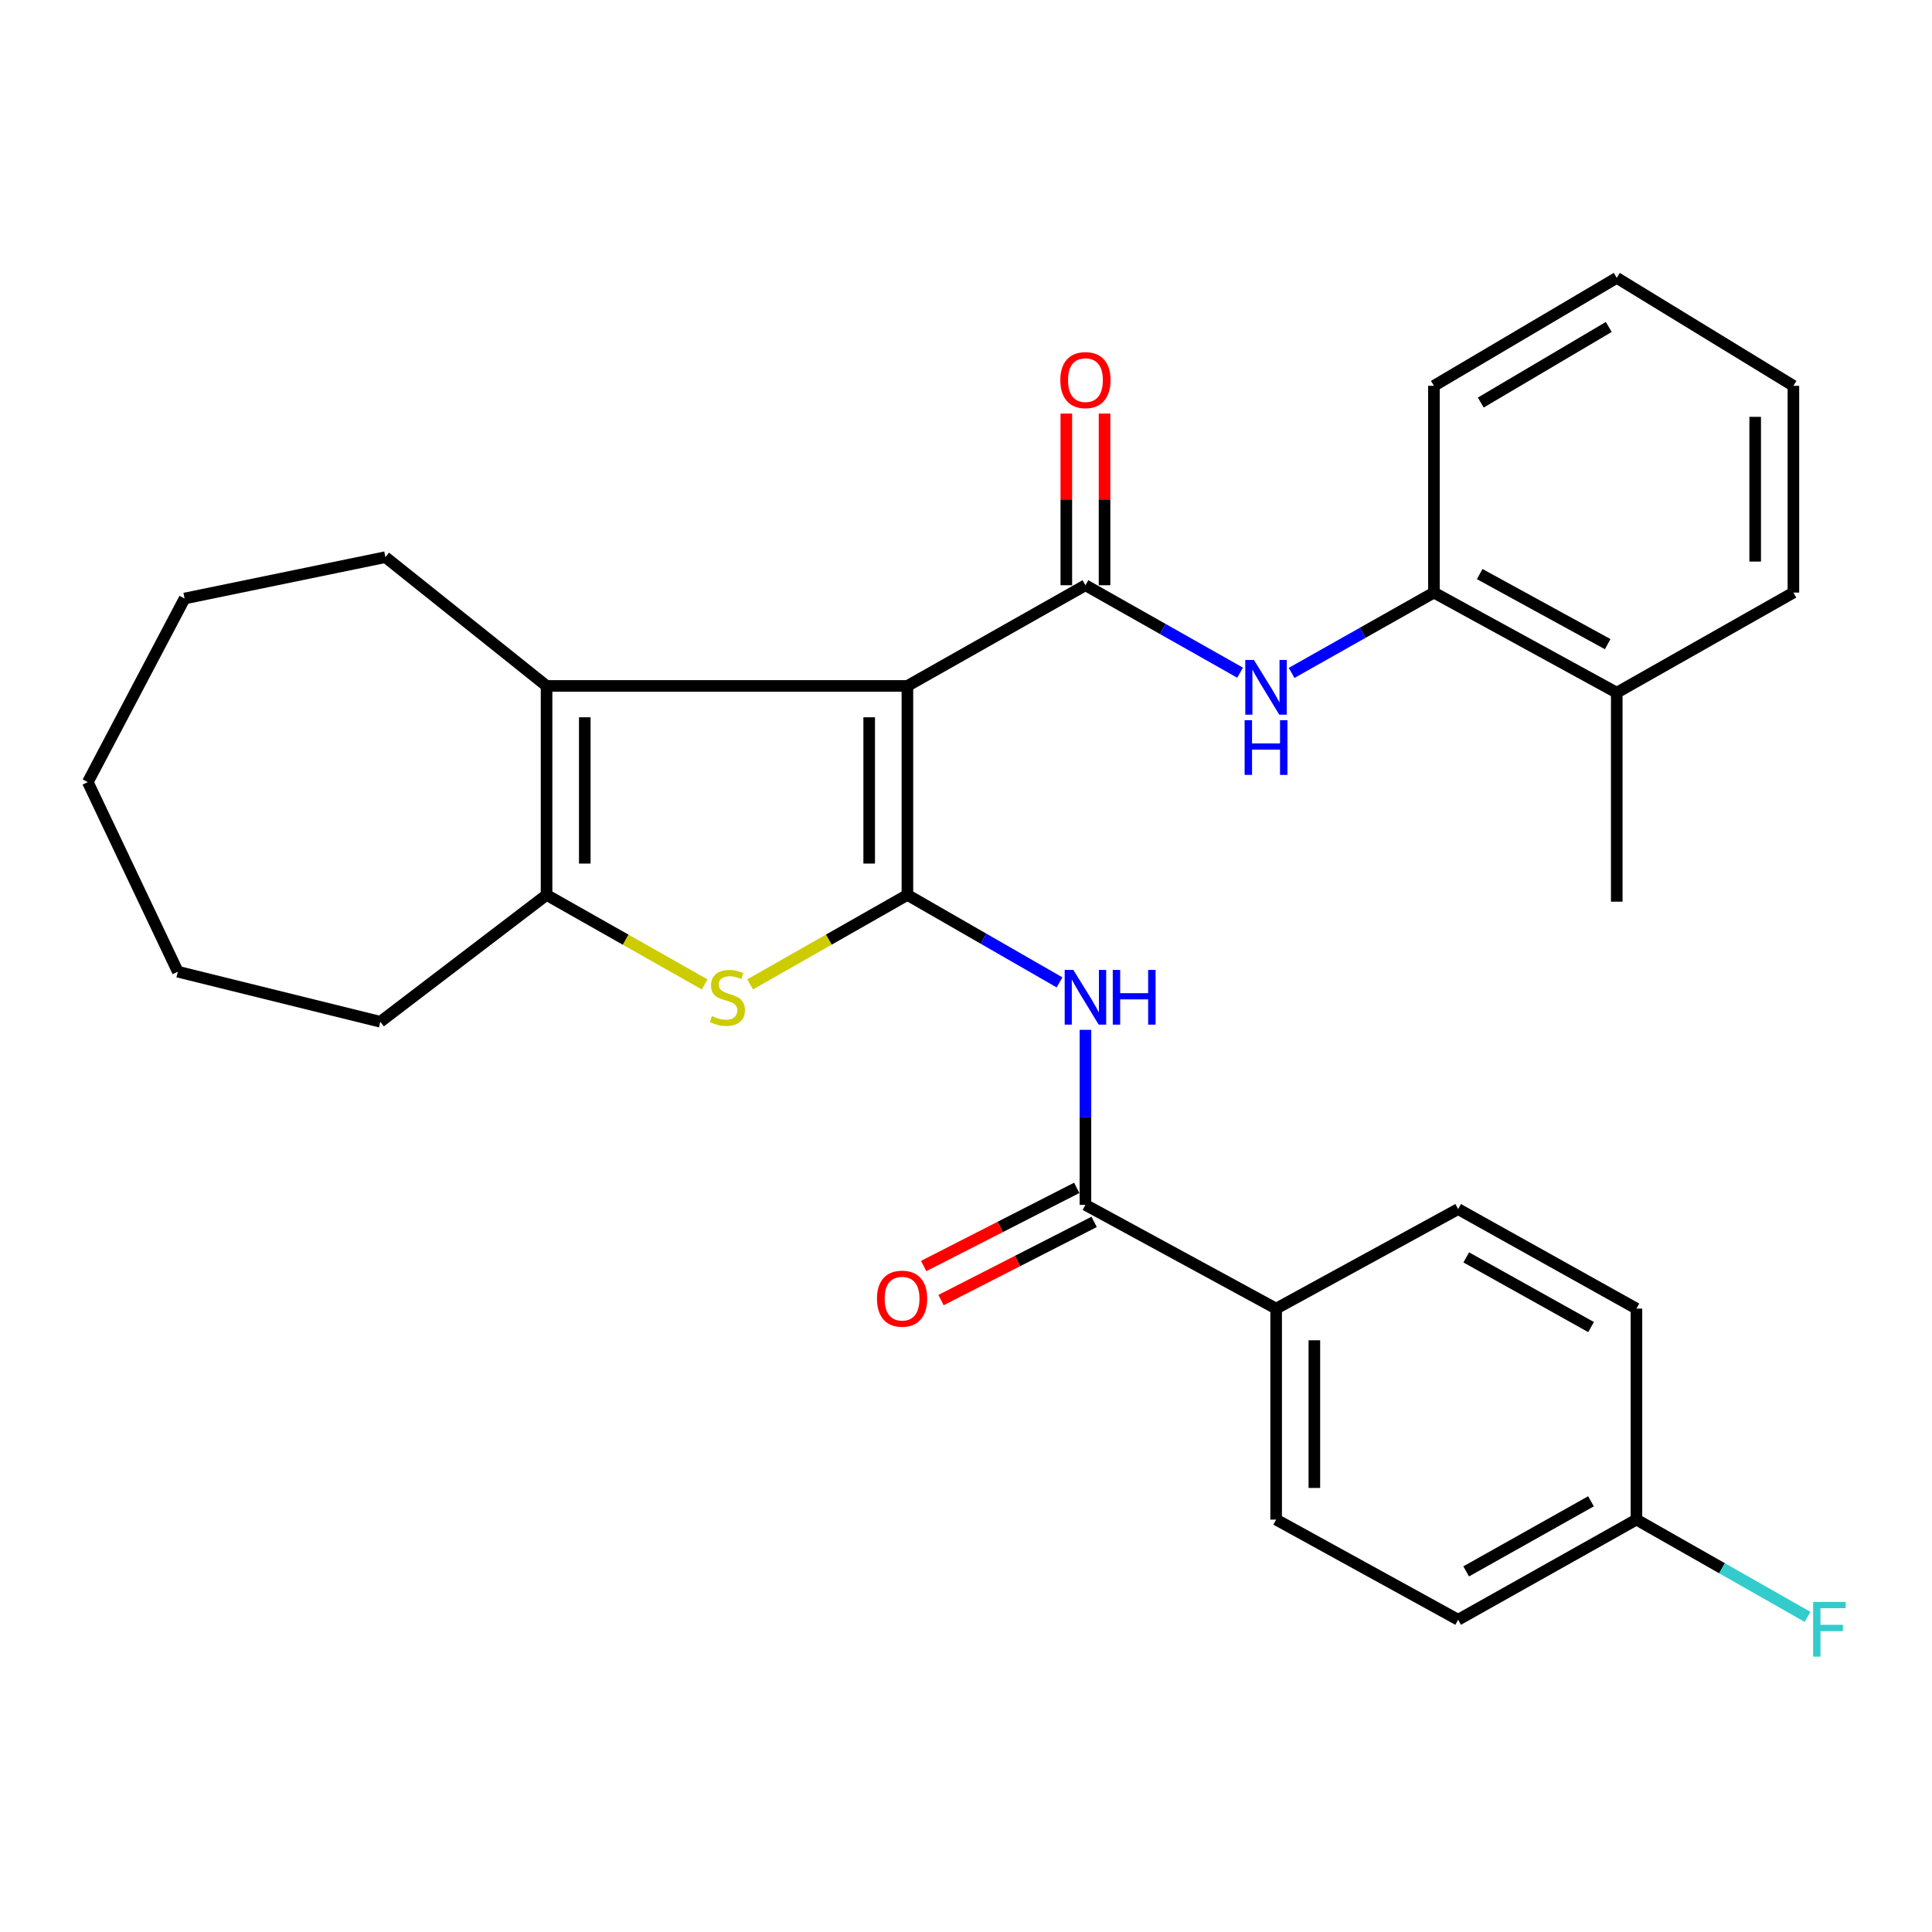 <?xml version='1.0' encoding='iso-8859-1'?>
<svg version='1.1' baseProfile='full'
              xmlns='http://www.w3.org/2000/svg'
                      xmlns:rdkit='http://www.rdkit.org/xml'
                      xmlns:xlink='http://www.w3.org/1999/xlink'
                  xml:space='preserve'
width='1000px' height='1000px' viewBox='0 0 1000 1000'>
<!-- END OF HEADER -->
<rect style='opacity:1.0;fill:#FFFFFF;stroke:none' width='1000' height='1000' x='0' y='0'> </rect>
<path class='bond-0' d='M 469.674,355.037 L 469.674,463.208' style='fill:none;fill-rule:evenodd;stroke:#000000;stroke-width:6px;stroke-linecap:butt;stroke-linejoin:miter;stroke-opacity:1' />
<path class='bond-0' d='M 449.891,371.263 L 449.891,446.982' style='fill:none;fill-rule:evenodd;stroke:#000000;stroke-width:6px;stroke-linecap:butt;stroke-linejoin:miter;stroke-opacity:1' />
<path class='bond-1' d='M 469.674,355.037 L 561.821,302.919' style='fill:none;fill-rule:evenodd;stroke:#000000;stroke-width:6px;stroke-linecap:butt;stroke-linejoin:miter;stroke-opacity:1' />
<path class='bond-3' d='M 469.674,355.037 L 282.898,355.037' style='fill:none;fill-rule:evenodd;stroke:#000000;stroke-width:6px;stroke-linecap:butt;stroke-linejoin:miter;stroke-opacity:1' />
<path class='bond-2' d='M 469.674,463.208 L 428.97,486.357' style='fill:none;fill-rule:evenodd;stroke:#000000;stroke-width:6px;stroke-linecap:butt;stroke-linejoin:miter;stroke-opacity:1' />
<path class='bond-2' d='M 428.97,486.357 L 388.266,509.506' style='fill:none;fill-rule:evenodd;stroke:#CCCC00;stroke-width:6px;stroke-linecap:butt;stroke-linejoin:miter;stroke-opacity:1' />
<path class='bond-4' d='M 469.674,463.208 L 509.049,485.849' style='fill:none;fill-rule:evenodd;stroke:#000000;stroke-width:6px;stroke-linecap:butt;stroke-linejoin:miter;stroke-opacity:1' />
<path class='bond-4' d='M 509.049,485.849 L 548.423,508.49' style='fill:none;fill-rule:evenodd;stroke:#0000FF;stroke-width:6px;stroke-linecap:butt;stroke-linejoin:miter;stroke-opacity:1' />
<path class='bond-7' d='M 561.821,302.919 L 601.846,325.551' style='fill:none;fill-rule:evenodd;stroke:#000000;stroke-width:6px;stroke-linecap:butt;stroke-linejoin:miter;stroke-opacity:1' />
<path class='bond-7' d='M 601.846,325.551 L 641.872,348.183' style='fill:none;fill-rule:evenodd;stroke:#0000FF;stroke-width:6px;stroke-linecap:butt;stroke-linejoin:miter;stroke-opacity:1' />
<path class='bond-10' d='M 571.712,302.919 L 571.712,258.498' style='fill:none;fill-rule:evenodd;stroke:#000000;stroke-width:6px;stroke-linecap:butt;stroke-linejoin:miter;stroke-opacity:1' />
<path class='bond-10' d='M 571.712,258.498 L 571.712,214.077' style='fill:none;fill-rule:evenodd;stroke:#FF0000;stroke-width:6px;stroke-linecap:butt;stroke-linejoin:miter;stroke-opacity:1' />
<path class='bond-10' d='M 551.929,302.919 L 551.929,258.498' style='fill:none;fill-rule:evenodd;stroke:#000000;stroke-width:6px;stroke-linecap:butt;stroke-linejoin:miter;stroke-opacity:1' />
<path class='bond-10' d='M 551.929,258.498 L 551.929,214.077' style='fill:none;fill-rule:evenodd;stroke:#FF0000;stroke-width:6px;stroke-linecap:butt;stroke-linejoin:miter;stroke-opacity:1' />
<path class='bond-29' d='M 364.737,509.532 L 323.818,486.37' style='fill:none;fill-rule:evenodd;stroke:#CCCC00;stroke-width:6px;stroke-linecap:butt;stroke-linejoin:miter;stroke-opacity:1' />
<path class='bond-29' d='M 323.818,486.37 L 282.898,463.208' style='fill:none;fill-rule:evenodd;stroke:#000000;stroke-width:6px;stroke-linecap:butt;stroke-linejoin:miter;stroke-opacity:1' />
<path class='bond-5' d='M 282.898,355.037 L 282.898,463.208' style='fill:none;fill-rule:evenodd;stroke:#000000;stroke-width:6px;stroke-linecap:butt;stroke-linejoin:miter;stroke-opacity:1' />
<path class='bond-5' d='M 302.681,371.263 L 302.681,446.982' style='fill:none;fill-rule:evenodd;stroke:#000000;stroke-width:6px;stroke-linecap:butt;stroke-linejoin:miter;stroke-opacity:1' />
<path class='bond-16' d='M 282.898,355.037 L 199.489,288.378' style='fill:none;fill-rule:evenodd;stroke:#000000;stroke-width:6px;stroke-linecap:butt;stroke-linejoin:miter;stroke-opacity:1' />
<path class='bond-6' d='M 561.821,533.04 L 561.821,578.34' style='fill:none;fill-rule:evenodd;stroke:#0000FF;stroke-width:6px;stroke-linecap:butt;stroke-linejoin:miter;stroke-opacity:1' />
<path class='bond-6' d='M 561.821,578.34 L 561.821,623.639' style='fill:none;fill-rule:evenodd;stroke:#000000;stroke-width:6px;stroke-linecap:butt;stroke-linejoin:miter;stroke-opacity:1' />
<path class='bond-19' d='M 282.898,463.208 L 196.863,528.866' style='fill:none;fill-rule:evenodd;stroke:#000000;stroke-width:6px;stroke-linecap:butt;stroke-linejoin:miter;stroke-opacity:1' />
<path class='bond-9' d='M 561.821,623.639 L 660.528,677.34' style='fill:none;fill-rule:evenodd;stroke:#000000;stroke-width:6px;stroke-linecap:butt;stroke-linejoin:miter;stroke-opacity:1' />
<path class='bond-11' d='M 557.322,614.83 L 517.701,635.065' style='fill:none;fill-rule:evenodd;stroke:#000000;stroke-width:6px;stroke-linecap:butt;stroke-linejoin:miter;stroke-opacity:1' />
<path class='bond-11' d='M 517.701,635.065 L 478.081,655.299' style='fill:none;fill-rule:evenodd;stroke:#FF0000;stroke-width:6px;stroke-linecap:butt;stroke-linejoin:miter;stroke-opacity:1' />
<path class='bond-11' d='M 566.32,632.449 L 526.699,652.683' style='fill:none;fill-rule:evenodd;stroke:#000000;stroke-width:6px;stroke-linecap:butt;stroke-linejoin:miter;stroke-opacity:1' />
<path class='bond-11' d='M 526.699,652.683 L 487.079,672.918' style='fill:none;fill-rule:evenodd;stroke:#FF0000;stroke-width:6px;stroke-linecap:butt;stroke-linejoin:miter;stroke-opacity:1' />
<path class='bond-8' d='M 668.531,348.303 L 705.366,327.513' style='fill:none;fill-rule:evenodd;stroke:#0000FF;stroke-width:6px;stroke-linecap:butt;stroke-linejoin:miter;stroke-opacity:1' />
<path class='bond-8' d='M 705.366,327.513 L 742.2,306.722' style='fill:none;fill-rule:evenodd;stroke:#000000;stroke-width:6px;stroke-linecap:butt;stroke-linejoin:miter;stroke-opacity:1' />
<path class='bond-12' d='M 742.2,306.722 L 836.83,358.532' style='fill:none;fill-rule:evenodd;stroke:#000000;stroke-width:6px;stroke-linecap:butt;stroke-linejoin:miter;stroke-opacity:1' />
<path class='bond-12' d='M 765.895,297.141 L 832.137,333.408' style='fill:none;fill-rule:evenodd;stroke:#000000;stroke-width:6px;stroke-linecap:butt;stroke-linejoin:miter;stroke-opacity:1' />
<path class='bond-21' d='M 742.2,306.722 L 742.2,199.705' style='fill:none;fill-rule:evenodd;stroke:#000000;stroke-width:6px;stroke-linecap:butt;stroke-linejoin:miter;stroke-opacity:1' />
<path class='bond-13' d='M 660.528,677.34 L 660.528,786.544' style='fill:none;fill-rule:evenodd;stroke:#000000;stroke-width:6px;stroke-linecap:butt;stroke-linejoin:miter;stroke-opacity:1' />
<path class='bond-13' d='M 680.312,693.72 L 680.312,770.163' style='fill:none;fill-rule:evenodd;stroke:#000000;stroke-width:6px;stroke-linecap:butt;stroke-linejoin:miter;stroke-opacity:1' />
<path class='bond-14' d='M 660.528,677.34 L 754.73,625.826' style='fill:none;fill-rule:evenodd;stroke:#000000;stroke-width:6px;stroke-linecap:butt;stroke-linejoin:miter;stroke-opacity:1' />
<path class='bond-22' d='M 836.83,358.532 L 836.83,466.703' style='fill:none;fill-rule:evenodd;stroke:#000000;stroke-width:6px;stroke-linecap:butt;stroke-linejoin:miter;stroke-opacity:1' />
<path class='bond-23' d='M 836.83,358.532 L 928.262,306.722' style='fill:none;fill-rule:evenodd;stroke:#000000;stroke-width:6px;stroke-linecap:butt;stroke-linejoin:miter;stroke-opacity:1' />
<path class='bond-17' d='M 660.528,786.544 L 754.73,838.376' style='fill:none;fill-rule:evenodd;stroke:#000000;stroke-width:6px;stroke-linecap:butt;stroke-linejoin:miter;stroke-opacity:1' />
<path class='bond-18' d='M 754.73,625.826 L 847.019,677.34' style='fill:none;fill-rule:evenodd;stroke:#000000;stroke-width:6px;stroke-linecap:butt;stroke-linejoin:miter;stroke-opacity:1' />
<path class='bond-18' d='M 758.931,650.828 L 823.533,686.887' style='fill:none;fill-rule:evenodd;stroke:#000000;stroke-width:6px;stroke-linecap:butt;stroke-linejoin:miter;stroke-opacity:1' />
<path class='bond-15' d='M 847.019,786.544 L 847.019,677.34' style='fill:none;fill-rule:evenodd;stroke:#000000;stroke-width:6px;stroke-linecap:butt;stroke-linejoin:miter;stroke-opacity:1' />
<path class='bond-20' d='M 847.019,786.544 L 891.309,811.718' style='fill:none;fill-rule:evenodd;stroke:#000000;stroke-width:6px;stroke-linecap:butt;stroke-linejoin:miter;stroke-opacity:1' />
<path class='bond-20' d='M 891.309,811.718 L 935.599,836.893' style='fill:none;fill-rule:evenodd;stroke:#33CCCC;stroke-width:6px;stroke-linecap:butt;stroke-linejoin:miter;stroke-opacity:1' />
<path class='bond-32' d='M 847.019,786.544 L 754.73,838.376' style='fill:none;fill-rule:evenodd;stroke:#000000;stroke-width:6px;stroke-linecap:butt;stroke-linejoin:miter;stroke-opacity:1' />
<path class='bond-32' d='M 823.488,777.07 L 758.885,813.352' style='fill:none;fill-rule:evenodd;stroke:#000000;stroke-width:6px;stroke-linecap:butt;stroke-linejoin:miter;stroke-opacity:1' />
<path class='bond-24' d='M 199.489,288.378 L 95.539,309.788' style='fill:none;fill-rule:evenodd;stroke:#000000;stroke-width:6px;stroke-linecap:butt;stroke-linejoin:miter;stroke-opacity:1' />
<path class='bond-25' d='M 196.863,528.866 L 92.044,502.95' style='fill:none;fill-rule:evenodd;stroke:#000000;stroke-width:6px;stroke-linecap:butt;stroke-linejoin:miter;stroke-opacity:1' />
<path class='bond-26' d='M 742.2,199.705 L 836.83,143.817' style='fill:none;fill-rule:evenodd;stroke:#000000;stroke-width:6px;stroke-linecap:butt;stroke-linejoin:miter;stroke-opacity:1' />
<path class='bond-26' d='M 766.455,208.356 L 832.696,169.235' style='fill:none;fill-rule:evenodd;stroke:#000000;stroke-width:6px;stroke-linecap:butt;stroke-linejoin:miter;stroke-opacity:1' />
<path class='bond-31' d='M 928.262,306.722 L 928.262,199.705' style='fill:none;fill-rule:evenodd;stroke:#000000;stroke-width:6px;stroke-linecap:butt;stroke-linejoin:miter;stroke-opacity:1' />
<path class='bond-31' d='M 908.479,290.669 L 908.479,215.758' style='fill:none;fill-rule:evenodd;stroke:#000000;stroke-width:6px;stroke-linecap:butt;stroke-linejoin:miter;stroke-opacity:1' />
<path class='bond-28' d='M 95.539,309.788 L 45.455,404.825' style='fill:none;fill-rule:evenodd;stroke:#000000;stroke-width:6px;stroke-linecap:butt;stroke-linejoin:miter;stroke-opacity:1' />
<path class='bond-30' d='M 92.044,502.95 L 45.455,404.825' style='fill:none;fill-rule:evenodd;stroke:#000000;stroke-width:6px;stroke-linecap:butt;stroke-linejoin:miter;stroke-opacity:1' />
<path class='bond-27' d='M 836.83,143.817 L 928.262,199.705' style='fill:none;fill-rule:evenodd;stroke:#000000;stroke-width:6px;stroke-linecap:butt;stroke-linejoin:miter;stroke-opacity:1' />
<path  class='atom-3' d='M 368.506 525.914
Q 368.826 526.034, 370.146 526.594
Q 371.466 527.154, 372.906 527.514
Q 374.386 527.834, 375.826 527.834
Q 378.506 527.834, 380.066 526.554
Q 381.626 525.234, 381.626 522.954
Q 381.626 521.394, 380.826 520.434
Q 380.066 519.474, 378.866 518.954
Q 377.666 518.434, 375.666 517.834
Q 373.146 517.074, 371.626 516.354
Q 370.146 515.634, 369.066 514.114
Q 368.026 512.594, 368.026 510.034
Q 368.026 506.474, 370.426 504.274
Q 372.866 502.074, 377.666 502.074
Q 380.946 502.074, 384.666 503.634
L 383.746 506.714
Q 380.346 505.314, 377.786 505.314
Q 375.026 505.314, 373.506 506.474
Q 371.986 507.594, 372.026 509.554
Q 372.026 511.074, 372.786 511.994
Q 373.586 512.914, 374.706 513.434
Q 375.866 513.954, 377.786 514.554
Q 380.346 515.354, 381.866 516.154
Q 383.386 516.954, 384.466 518.594
Q 385.586 520.194, 385.586 522.954
Q 385.586 526.874, 382.946 528.994
Q 380.346 531.074, 375.986 531.074
Q 373.466 531.074, 371.546 530.514
Q 369.666 529.994, 367.426 529.074
L 368.506 525.914
' fill='#CCCC00'/>
<path  class='atom-5' d='M 555.561 502.034
L 564.841 517.034
Q 565.761 518.514, 567.241 521.194
Q 568.721 523.874, 568.801 524.034
L 568.801 502.034
L 572.561 502.034
L 572.561 530.354
L 568.681 530.354
L 558.721 513.954
Q 557.561 512.034, 556.321 509.834
Q 555.121 507.634, 554.761 506.954
L 554.761 530.354
L 551.081 530.354
L 551.081 502.034
L 555.561 502.034
' fill='#0000FF'/>
<path  class='atom-5' d='M 575.961 502.034
L 579.801 502.034
L 579.801 514.074
L 594.281 514.074
L 594.281 502.034
L 598.121 502.034
L 598.121 530.354
L 594.281 530.354
L 594.281 517.274
L 579.801 517.274
L 579.801 530.354
L 575.961 530.354
L 575.961 502.034
' fill='#0000FF'/>
<path  class='atom-8' d='M 649.037 341.613
L 658.317 356.613
Q 659.237 358.093, 660.717 360.773
Q 662.197 363.453, 662.277 363.613
L 662.277 341.613
L 666.037 341.613
L 666.037 369.933
L 662.157 369.933
L 652.197 353.533
Q 651.037 351.613, 649.797 349.413
Q 648.597 347.213, 648.237 346.533
L 648.237 369.933
L 644.557 369.933
L 644.557 341.613
L 649.037 341.613
' fill='#0000FF'/>
<path  class='atom-8' d='M 644.217 372.765
L 648.057 372.765
L 648.057 384.805
L 662.537 384.805
L 662.537 372.765
L 666.377 372.765
L 666.377 401.085
L 662.537 401.085
L 662.537 388.005
L 648.057 388.005
L 648.057 401.085
L 644.217 401.085
L 644.217 372.765
' fill='#0000FF'/>
<path  class='atom-11' d='M 548.821 196.741
Q 548.821 189.941, 552.181 186.141
Q 555.541 182.341, 561.821 182.341
Q 568.101 182.341, 571.461 186.141
Q 574.821 189.941, 574.821 196.741
Q 574.821 203.621, 571.421 207.541
Q 568.021 211.421, 561.821 211.421
Q 555.581 211.421, 552.181 207.541
Q 548.821 203.661, 548.821 196.741
M 561.821 208.221
Q 566.141 208.221, 568.461 205.341
Q 570.821 202.421, 570.821 196.741
Q 570.821 191.181, 568.461 188.381
Q 566.141 185.541, 561.821 185.541
Q 557.501 185.541, 555.141 188.341
Q 552.821 191.141, 552.821 196.741
Q 552.821 202.461, 555.141 205.341
Q 557.501 208.221, 561.821 208.221
' fill='#FF0000'/>
<path  class='atom-12' d='M 453.916 672.188
Q 453.916 665.388, 457.276 661.588
Q 460.636 657.788, 466.916 657.788
Q 473.196 657.788, 476.556 661.588
Q 479.916 665.388, 479.916 672.188
Q 479.916 679.068, 476.516 682.988
Q 473.116 686.868, 466.916 686.868
Q 460.676 686.868, 457.276 682.988
Q 453.916 679.108, 453.916 672.188
M 466.916 683.668
Q 471.236 683.668, 473.556 680.788
Q 475.916 677.868, 475.916 672.188
Q 475.916 666.628, 473.556 663.828
Q 471.236 660.988, 466.916 660.988
Q 462.596 660.988, 460.236 663.788
Q 457.916 666.588, 457.916 672.188
Q 457.916 677.908, 460.236 680.788
Q 462.596 683.668, 466.916 683.668
' fill='#FF0000'/>
<path  class='atom-21' d='M 938.471 829.151
L 955.311 829.151
L 955.311 832.391
L 942.271 832.391
L 942.271 840.991
L 953.871 840.991
L 953.871 844.271
L 942.271 844.271
L 942.271 857.471
L 938.471 857.471
L 938.471 829.151
' fill='#33CCCC'/>
</svg>
